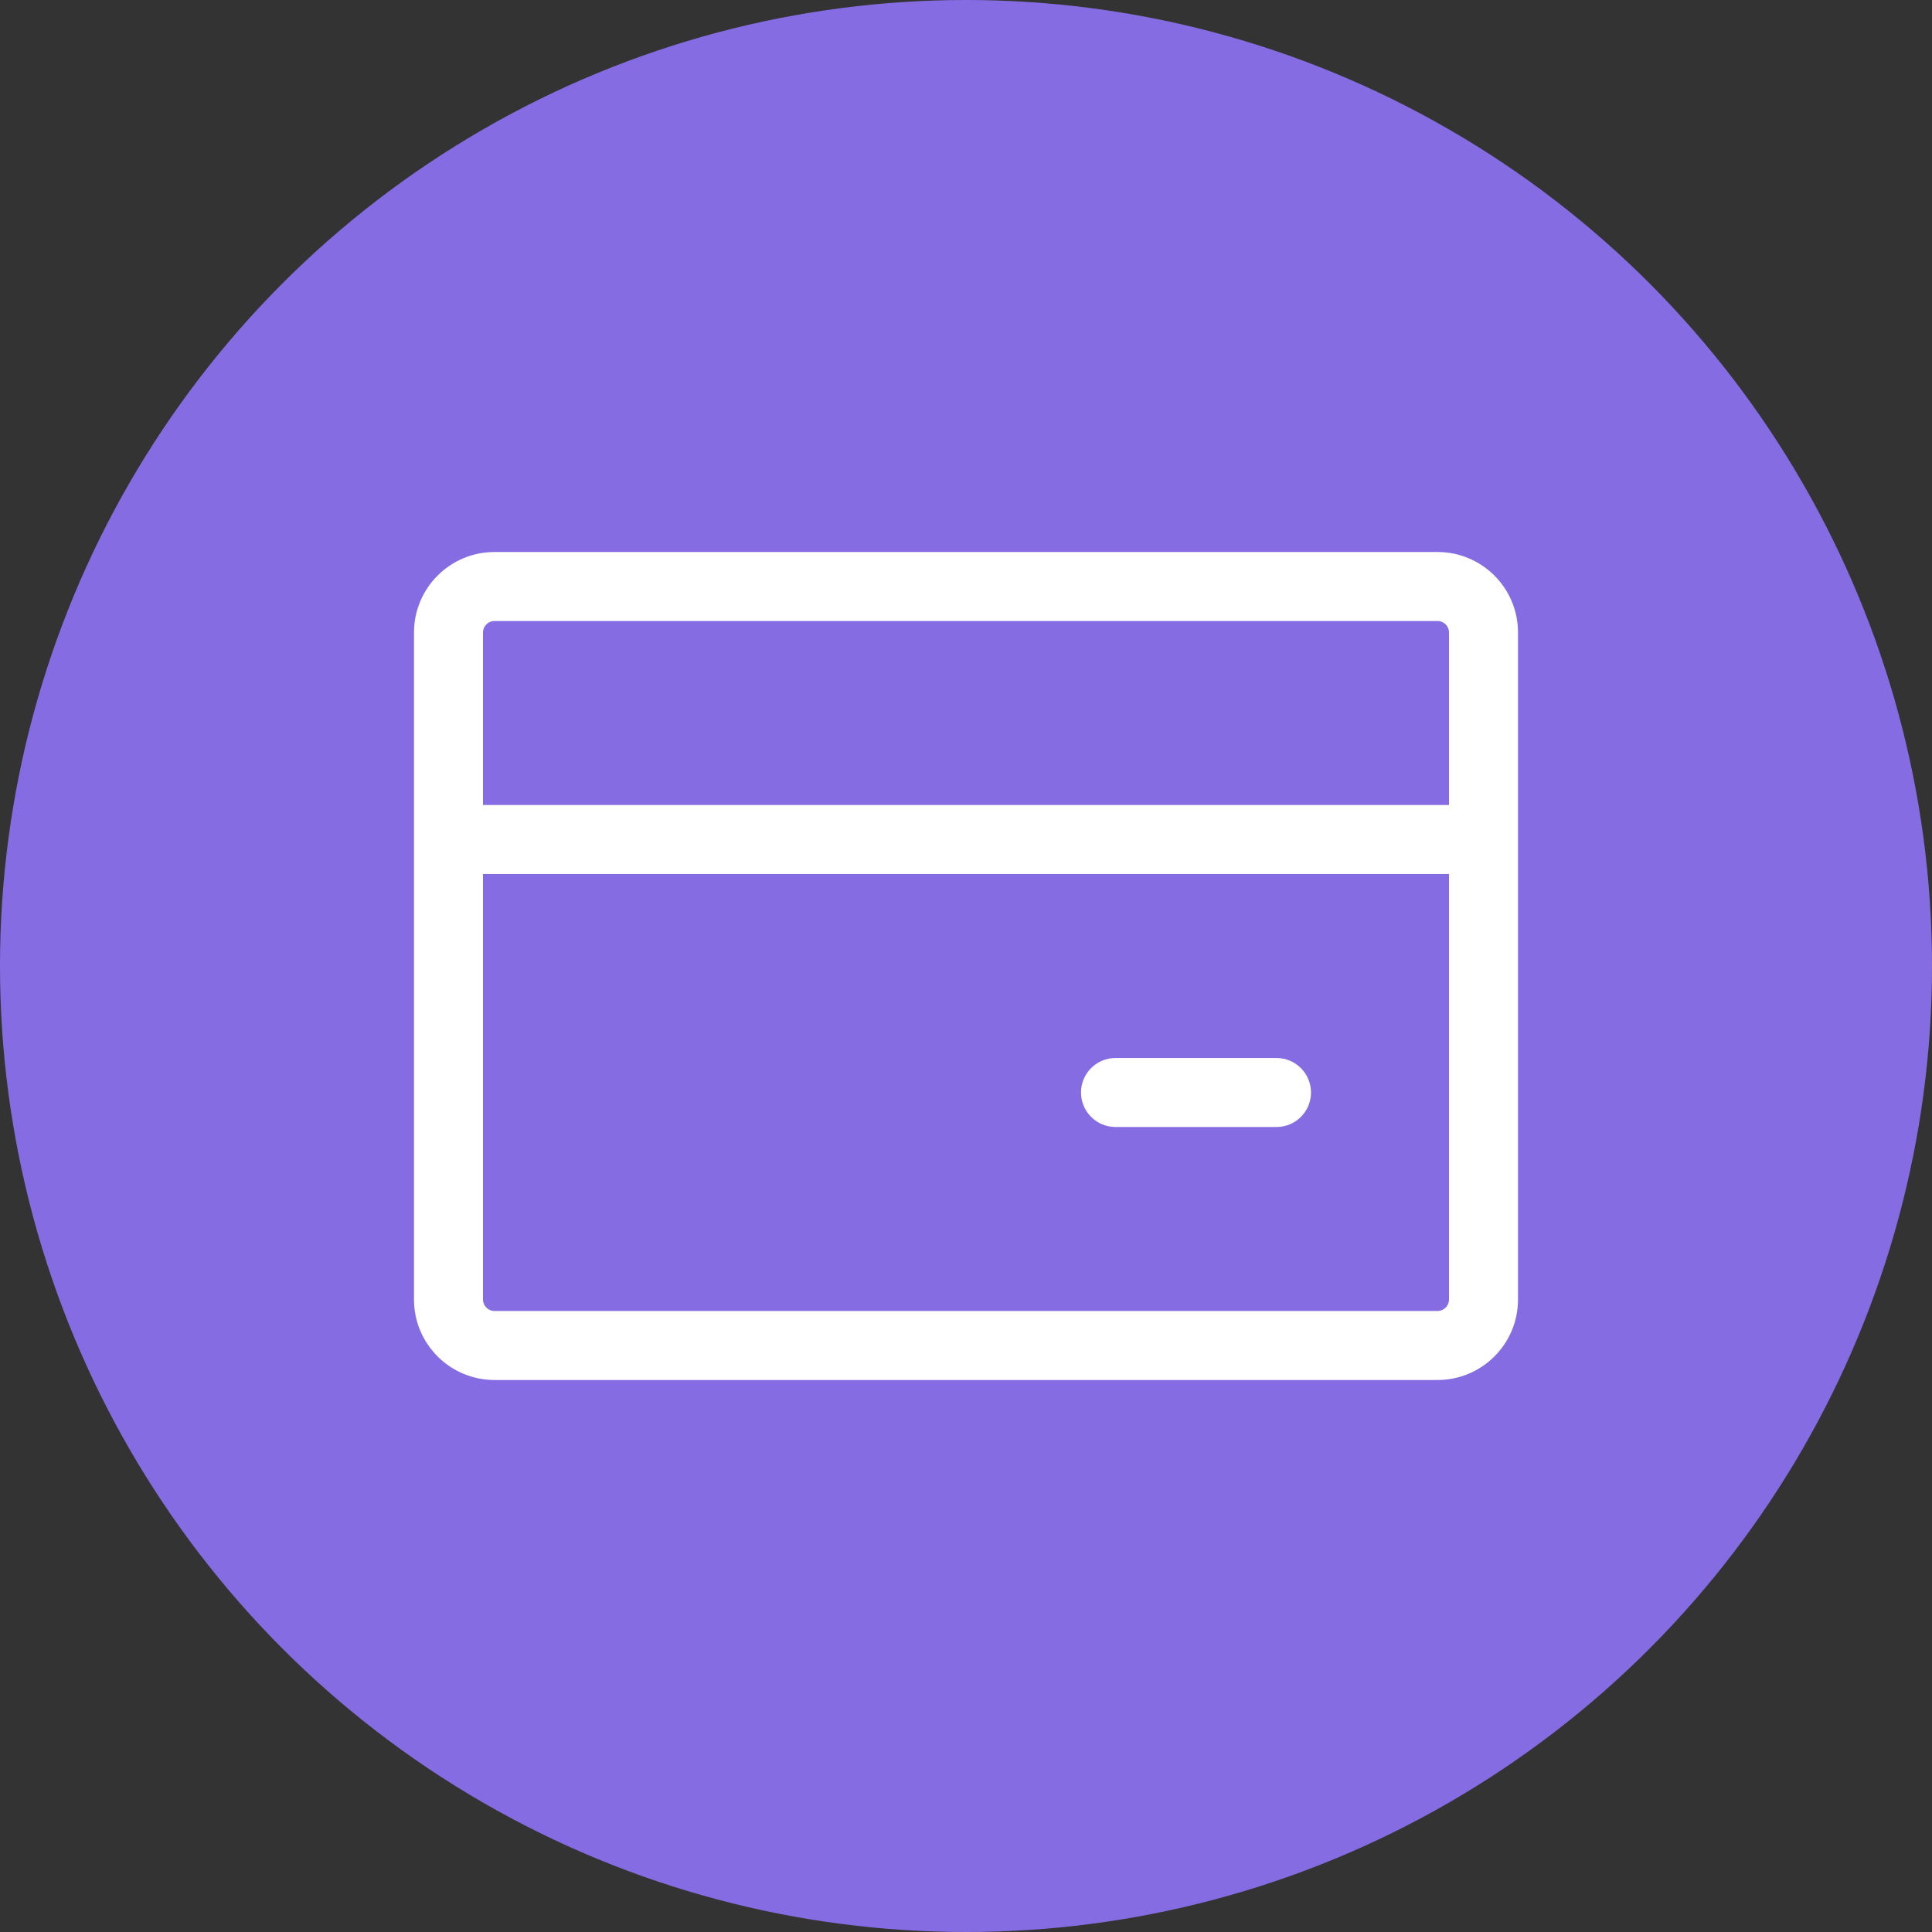 <svg width="42" height="42" viewBox="0 0 42 42" fill="none" xmlns="http://www.w3.org/2000/svg">
<rect x="0" y="0" width="42" height="42" fill="#333333" stroke="none"/>
<circle cx="21" cy="21" r="21" fill="#866CE2"/>
<path d="M24.25 23C23.836 23 23.5 23.336 23.5 23.75C23.5 24.164 23.836 24.5 24.25 24.5H27.75C28.164 24.5 28.5 24.164 28.5 23.75C28.5 23.336 28.164 23 27.75 23H24.25Z" fill="white"/>
<path fill-rule="evenodd" clip-rule="evenodd" d="M10.75 12C9.784 12 9 12.784 9 13.75V28.25C9 29.216 9.784 30 10.75 30H31.25C32.217 30 33 29.216 33 28.25V13.75C33 12.784 32.217 12 31.25 12H10.75ZM10.5 13.75C10.5 13.612 10.612 13.5 10.75 13.5H31.25C31.388 13.5 31.5 13.612 31.5 13.75V17.5H10.5V13.75ZM10.5 19V28.25C10.5 28.388 10.612 28.5 10.75 28.5H31.25C31.388 28.5 31.5 28.388 31.5 28.25V19H10.5Z" fill="white"/>
</svg>
